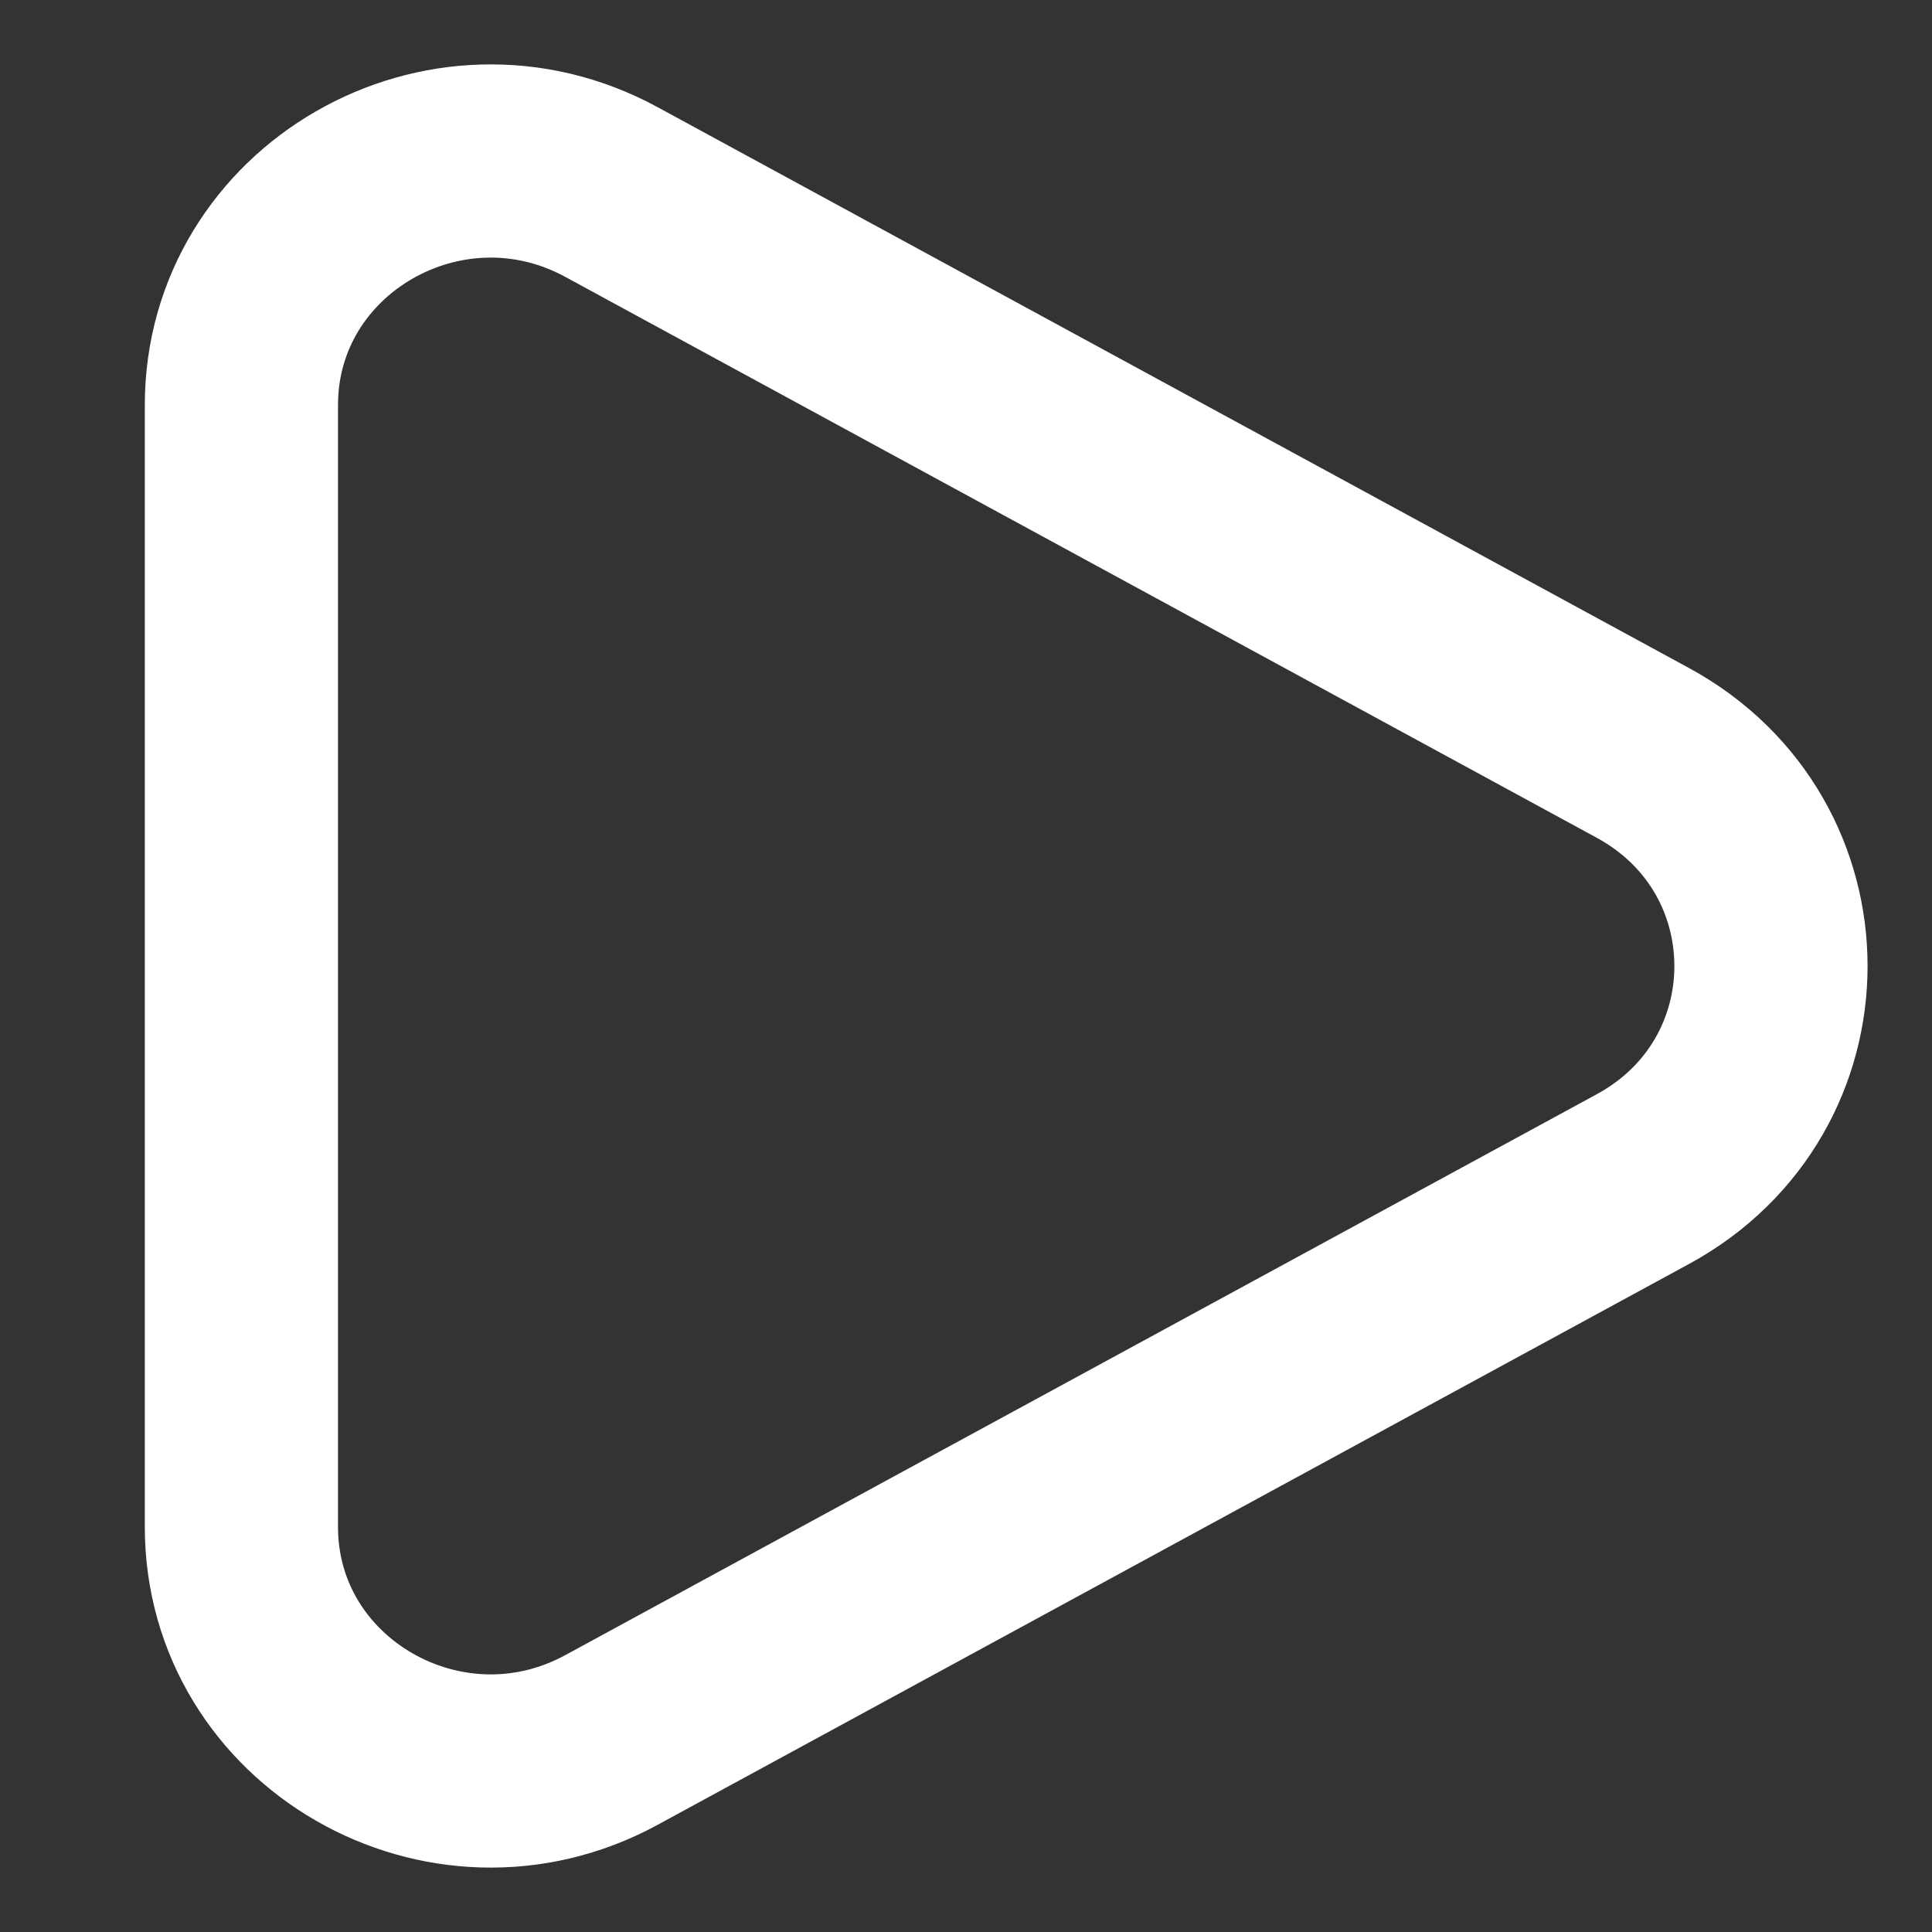 <svg fill="none" height="20" viewBox="0 0 20 20" width="20" xmlns="http://www.w3.org/2000/svg"><rect x="0" y="0" width="20" height="20" fill="#333333" stroke="none"/><path d="m17.007 7.794c1.768.962 1.768 3.451 0 4.412l-10.677 5.806c-1.719.935-3.831-.282-3.831-2.206v-11.612c0-1.924 2.112-3.141 3.831-2.206z" stroke="#fff" stroke-width="2"/></svg>